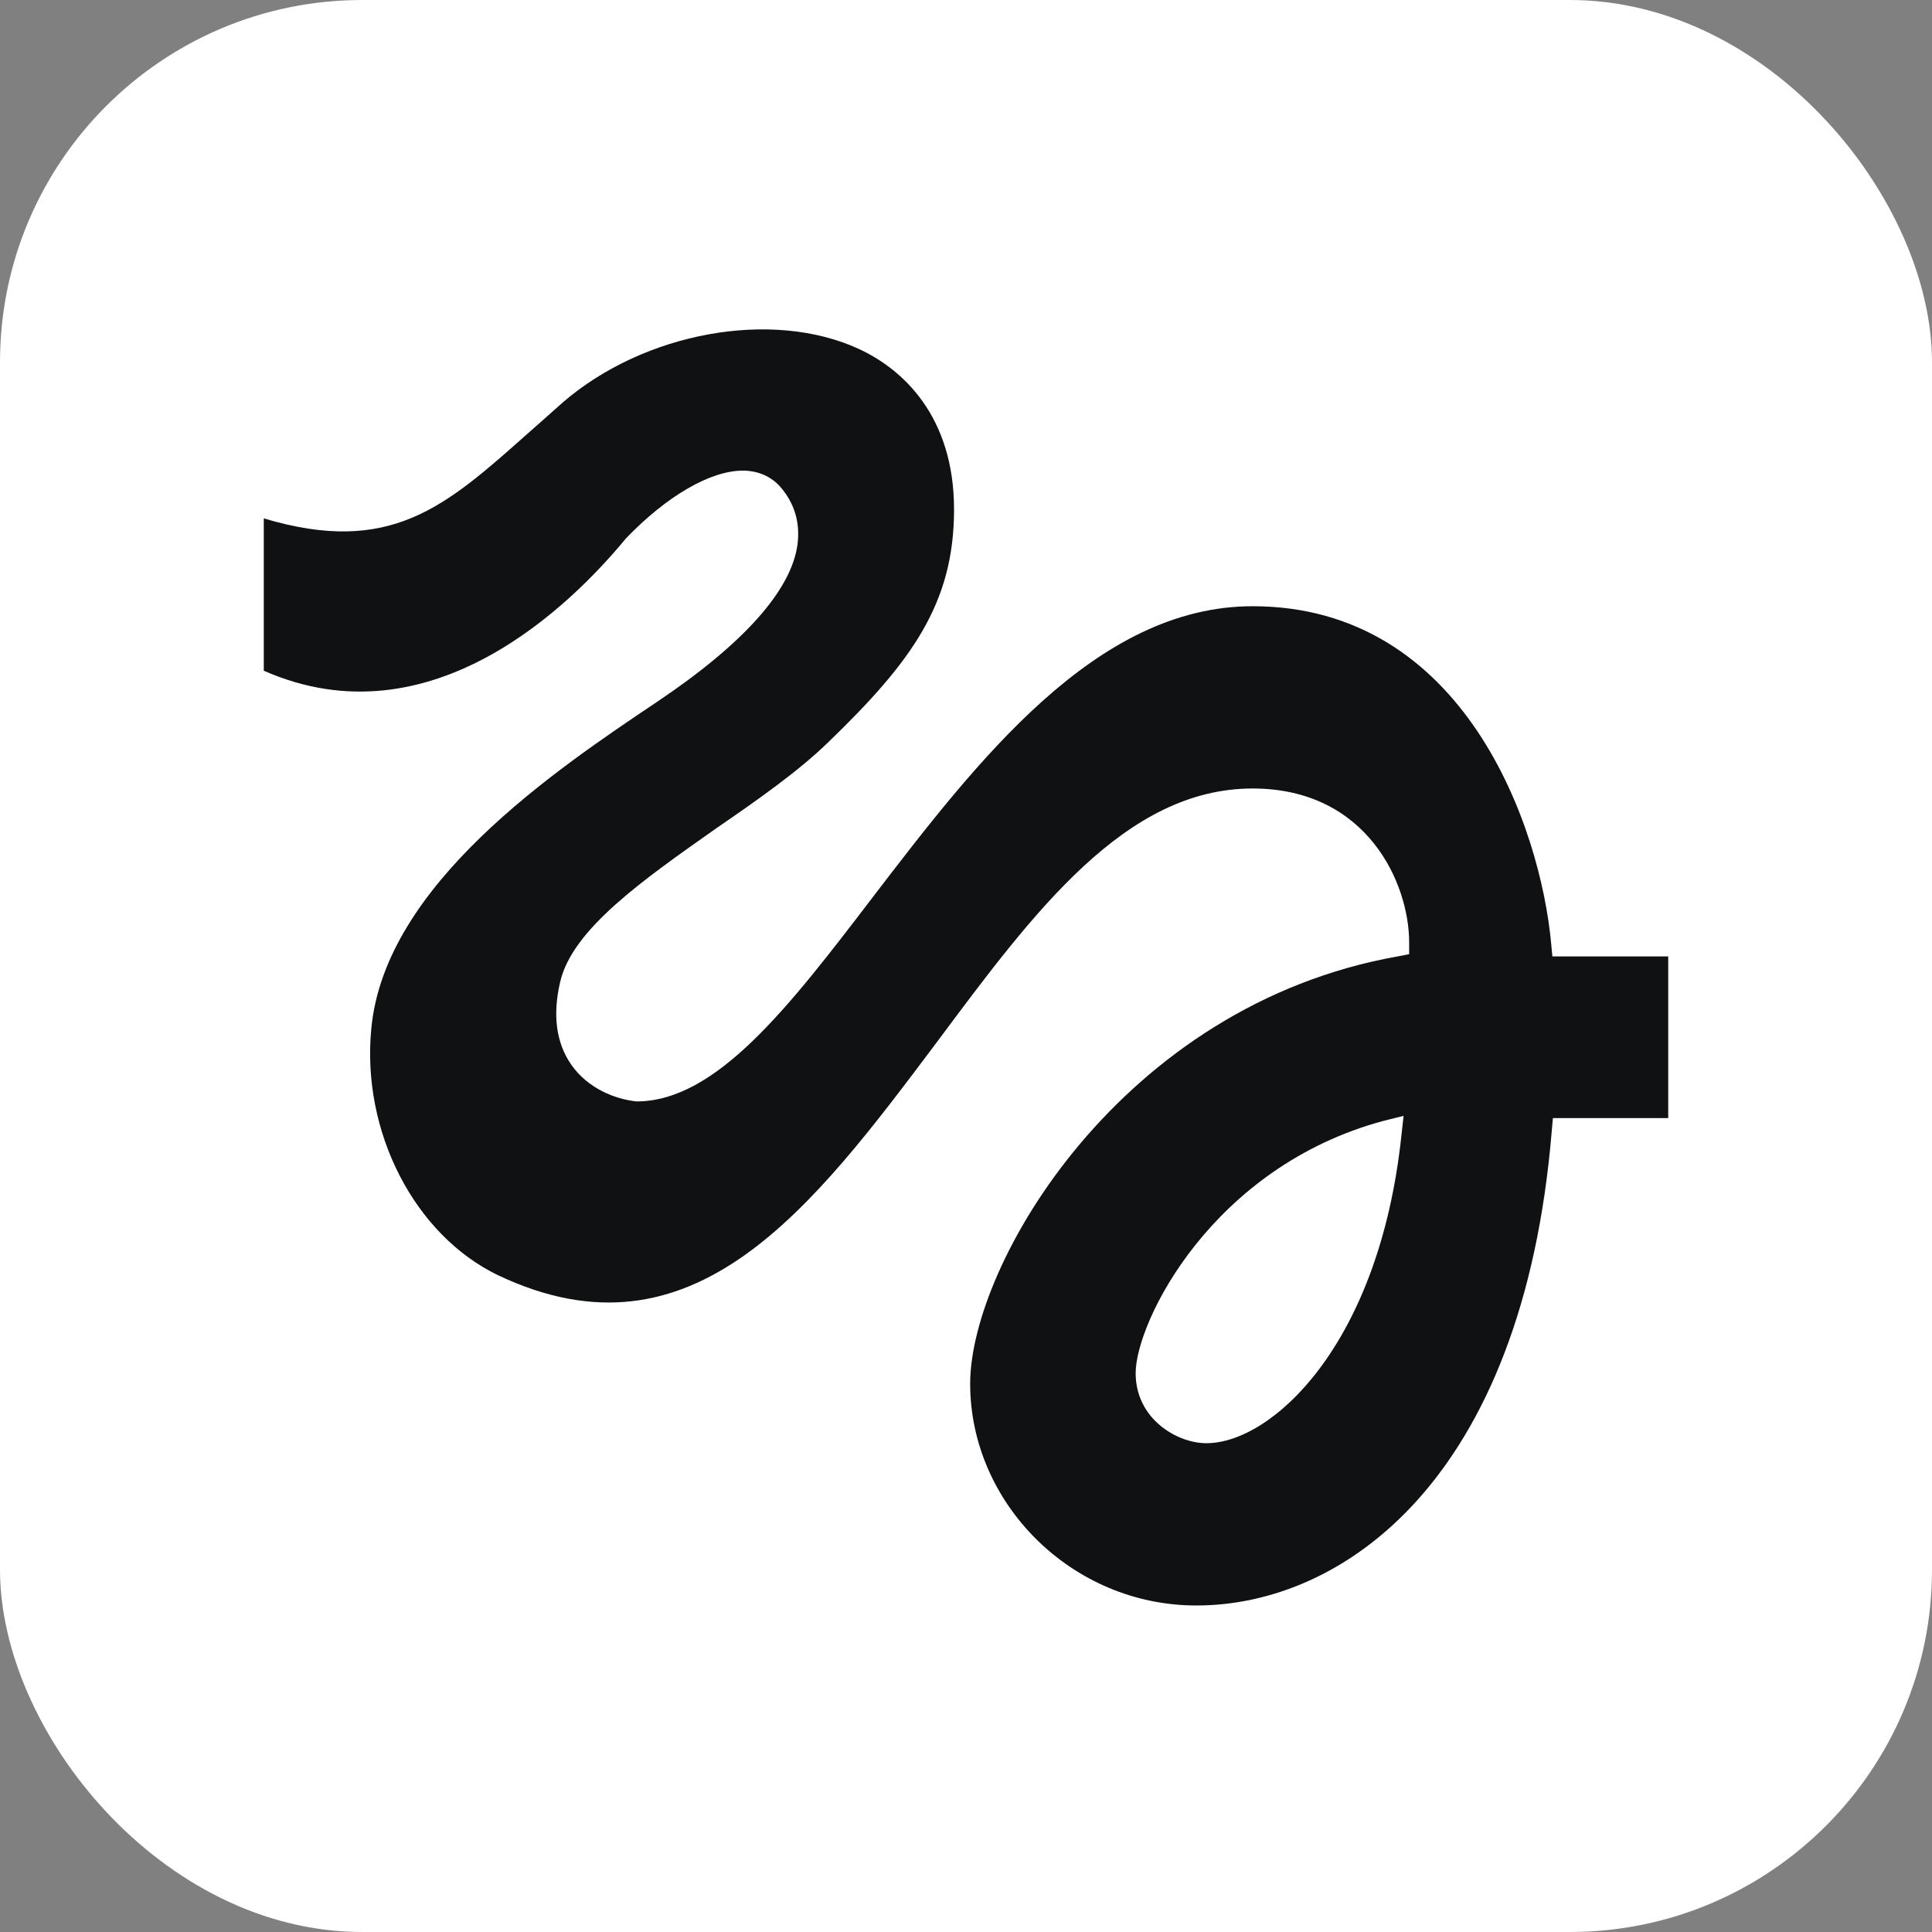 <svg width="32" height="32" viewBox="0 0 32 32" fill="none" xmlns="http://www.w3.org/2000/svg">
<rect x="0" y="0" width="32" height="32" fill="#808080" stroke="none"/>
<rect width="32" height="32" rx="6" fill="white"/>
<path d="M25.712 15.84L25.693 15.638C25.518 13.695 24.254 10.041 20.747 10.041C18.145 10.041 16.18 12.609 14.445 14.874C13.061 16.687 11.862 18.243 10.542 18.243C10.191 18.206 9.739 18.031 9.462 17.635C9.213 17.276 9.149 16.816 9.278 16.264C9.481 15.389 10.643 14.579 11.871 13.714C12.544 13.253 13.236 12.765 13.716 12.296C15.1 10.961 15.802 9.995 15.802 8.439C15.802 6.884 14.943 6.11 14.224 5.779C12.784 5.116 10.671 5.503 9.324 6.663C9.121 6.847 8.918 7.022 8.733 7.187C7.377 8.393 6.464 9.213 4.369 8.586V11.109C7.146 12.333 9.481 9.995 10.367 8.918C11.05 8.209 11.769 7.795 12.305 7.795H12.332C12.572 7.804 12.775 7.896 12.923 8.062C13.163 8.338 13.255 8.66 13.209 9.019C13.107 9.774 12.323 10.658 10.884 11.624C9.195 12.757 6.372 14.653 6.15 17.037C5.984 18.749 6.87 20.461 8.254 21.124C11.483 22.652 13.449 20.019 15.534 17.239C17.13 15.095 18.644 13.06 20.748 13.06C22.639 13.06 23.34 14.625 23.34 15.61V15.804L23.156 15.84C18.57 16.65 16.069 20.94 16.069 22.919C16.069 24.898 17.749 26.592 19.816 26.592C22.233 26.592 25.223 24.53 25.702 18.731L25.721 18.519H27.631V15.841H25.712V15.84ZM23.211 18.813C22.842 22.284 21.061 23.904 19.982 23.904C19.492 23.904 18.81 23.499 18.81 22.744C18.81 21.897 20.074 19.329 22.916 18.565L23.248 18.482L23.211 18.814V18.813Z" fill="#0F1113"/>
</svg>
